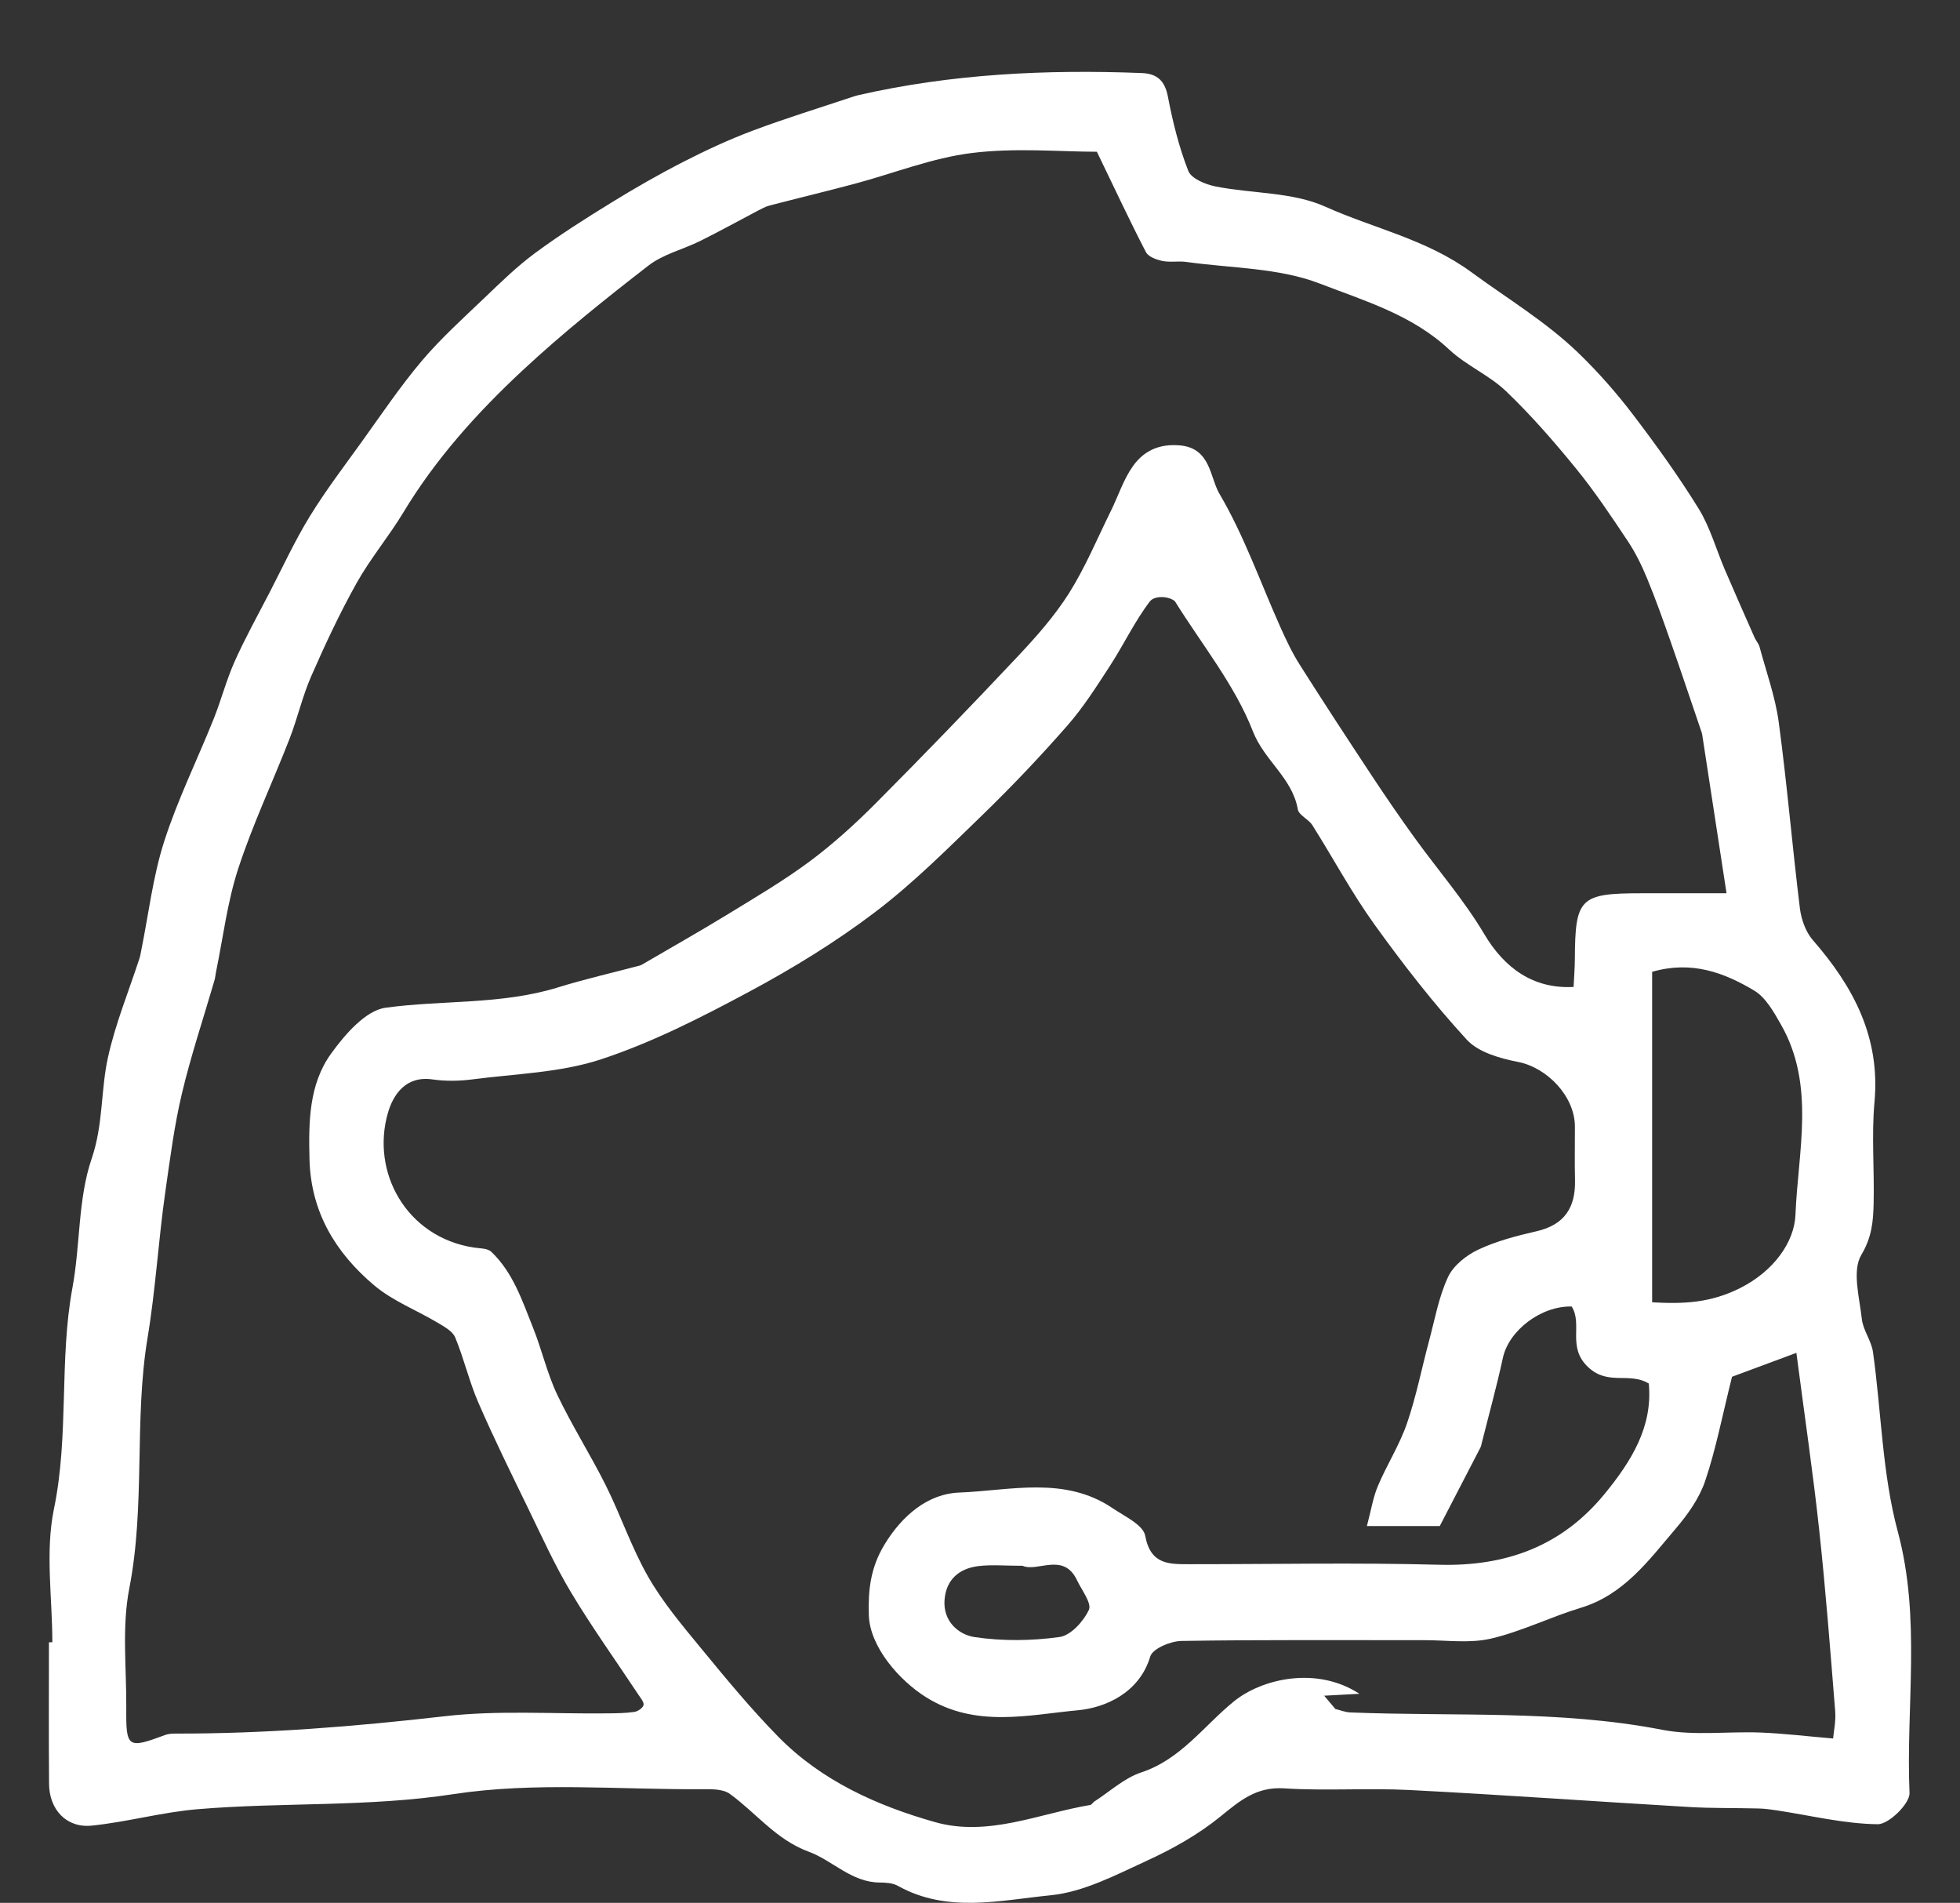 <?xml version="1.0" encoding="utf-8"?>
<!-- Generator: Adobe Illustrator 16.0.0, SVG Export Plug-In . SVG Version: 6.00 Build 0)  -->
<!DOCTYPE svg PUBLIC "-//W3C//DTD SVG 1.1//EN" "http://www.w3.org/Graphics/SVG/1.1/DTD/svg11.dtd">
<svg version="1.1" id="Layer_1" xmlns="http://www.w3.org/2000/svg" xmlns:xlink="http://www.w3.org/1999/xlink" x="0px" y="0px"
	 width="410px" height="398px" viewBox="-556.472 -229.489 410 398" enable-background="new -556.472 -229.489 410 398"
	 xml:space="preserve">
<rect x="-556.472" y="-229.489" width="410" height="398" fill="#333333" stroke="none"/>
<g>
	<path fill-rule="evenodd" clip-rule="evenodd" fill="#FFFFFF" d="M-545.524,114.006c0-9.313-1.512-18.94,0.334-27.874
		c3.19-15.421,1.073-31.153,3.867-46.246c1.68-9.076,1.129-18.567,4.032-27.053c2.427-7.095,1.878-14.156,3.382-21.058
		c1.545-7.09,4.368-13.904,6.62-20.842c0.172-0.526,0.252-1.085,0.364-1.631c1.541-7.608,2.433-15.423,4.789-22.769
		c2.806-8.755,6.924-17.083,10.355-25.645c1.591-3.969,2.662-8.156,4.405-12.051c2.195-4.901,4.818-9.612,7.287-14.388
		c2.751-5.318,5.265-10.785,8.386-15.879c3.295-5.377,7.135-10.426,10.828-15.553c4.123-5.727,8.07-11.616,12.612-16.995
		c3.974-4.705,8.6-8.873,13.067-13.143c3.426-3.275,6.844-6.62,10.639-9.427c5.122-3.785,10.525-7.21,15.952-10.551
		c4.943-3.044,9.993-5.942,15.159-8.583c4.725-2.418,9.575-4.661,14.541-6.523c6.869-2.577,13.897-4.726,20.861-7.055
		c0.353-0.118,0.709-0.23,1.07-0.313c19.55-4.47,39.377-5.416,59.336-4.636c3.162,0.124,4.827,1.549,5.471,4.923
		c1.012,5.28,2.313,10.576,4.275,15.558c0.638,1.613,3.619,2.828,5.723,3.244c7.652,1.515,16.055,1.129,22.931,4.224
		c10.132,4.561,21.141,6.792,30.583,13.72c7.557,5.545,15.678,10.4,22.456,16.974c4.057,3.936,7.842,8.225,11.268,12.72
		c4.865,6.384,9.576,12.926,13.789,19.748c2.404,3.896,3.654,8.497,5.48,12.757c2.041,4.758,4.139,9.493,6.23,14.229
		c0.289,0.657,0.842,1.224,1.023,1.9c1.412,5.254,3.303,10.454,4.025,15.806c1.736,12.904,2.822,25.893,4.41,38.819
		c0.287,2.333,1.195,4.979,2.703,6.708c8.498,9.749,14.15,20.325,12.914,33.885c-0.639,7.021-0.01,14.154-0.18,21.229
		c-0.09,3.695-0.352,7.024-2.578,10.753c-1.965,3.297-0.389,8.883,0.111,13.406c0.26,2.359,2,4.545,2.332,6.914
		c1.756,12.525,1.93,25.444,5.188,37.545c4.906,18.23,1.682,36.48,2.453,54.681c0.092,2.201-4.34,6.554-6.637,6.527
		c-7.025-0.078-14.029-1.816-21.045-2.885c-1.277-0.195-2.57-0.371-3.861-0.406c-4.836-0.127-9.688-0.025-14.516-0.308
		c-19.516-1.146-39.016-2.553-58.54-3.555c-8.729-0.447-17.521,0.209-26.24-0.348c-5.813-0.371-9.264,2.604-13.335,5.914
		c-4.594,3.734-9.947,6.738-15.354,9.22c-6.49,2.984-13.242,6.549-20.14,7.229c-10.567,1.047-21.631,3.802-31.957-1.975
		c-1.067-0.596-2.525-0.684-3.803-0.691c-5.916-0.041-9.825-4.604-14.831-6.443c-6.851-2.52-11.001-8.107-16.512-12.099
		c-1.46-1.061-3.934-0.992-5.94-0.979c-17.315,0.111-34.917-1.564-51.863,1.033c-17.933,2.75-35.771,1.656-53.582,3.156
		c-7.412,0.623-14.696,2.678-22.104,3.432c-5.273,0.533-8.873-3.35-8.917-8.726c-0.084-9.873-0.025-19.749-0.025-29.625
		C-545.994,114.006-545.759,114.006-545.524,114.006z M-327.022-197.749c-7.616,0-17.002-0.872-26.141,0.258
		c-8.331,1.028-16.382,4.27-24.578,6.455c-5.906,1.576-11.85,3.001-17.764,4.54c-0.848,0.221-1.649,0.663-2.434,1.073
		c-4.004,2.097-7.958,4.295-12.006,6.307c-3.613,1.794-7.794,2.781-10.902,5.188c-9.007,6.973-17.938,14.119-26.27,21.875
		c-9.499,8.846-18.202,18.498-24.977,29.737c-3.044,5.051-6.9,9.628-9.775,14.764c-3.524,6.297-6.596,12.87-9.496,19.486
		c-1.85,4.224-2.869,8.805-4.545,13.115c-3.531,9.08-7.723,17.931-10.738,27.172c-2.278,6.978-3.153,14.414-4.651,21.646
		c-0.111,0.546-0.141,1.113-0.295,1.646c-2.301,7.91-4.93,15.742-6.833,23.745c-1.597,6.725-2.471,13.63-3.456,20.487
		c-1.458,10.159-2.025,20.378-3.722,30.586c-2.853,17.178-0.42,34.994-3.828,52.447c-1.581,8.102-0.554,16.721-0.625,25.105
		c-0.066,8.211,0.322,8.434,8.124,5.518c0.673-0.252,1.457-0.297,2.191-0.295c18.864,0.035,37.593-1.482,56.341-3.635
		c11.225-1.287,22.693-0.453,34.049-0.594c1.86-0.023,3.737-0.033,5.57-0.305c0.733-0.107,1.755-0.795,1.927-1.419
		c0.159-0.572-0.589-1.451-1.036-2.129c-4.718-7.129-9.71-14.085-14.104-21.406c-3.409-5.68-6.152-11.773-9.058-17.746
		c-3.548-7.289-7.131-14.568-10.359-22.001c-1.916-4.41-2.998-9.179-4.84-13.626c-0.548-1.318-2.309-2.262-3.687-3.086
		c-4.417-2.638-9.411-4.55-13.275-7.818c-8.028-6.785-13.239-15.283-13.516-26.352c-0.197-7.806-0.131-15.667,4.518-22.103
		c2.887-4,7.205-9.027,11.424-9.605c11.94-1.631,24.21-0.594,36.001-4.238c5.658-1.75,11.449-3.066,17.179-4.586
		c0.175-0.047,0.344-0.141,0.506-0.234c5.983-3.496,12.02-6.905,17.932-10.521c5.796-3.547,11.684-7.009,17.123-11.059
		c4.908-3.654,9.491-7.824,13.816-12.168c10.008-10.056,19.87-20.264,29.591-30.599c3.902-4.147,7.753-8.487,10.779-13.276
		c3.418-5.414,5.903-11.422,8.753-17.191c1.548-3.133,2.625-6.583,4.617-9.39c2.245-3.16,5.419-4.731,9.815-4.351
		c6.484,0.56,6.282,6.717,8.293,10.127c5.161,8.753,8.562,18.542,12.743,27.882c1.201,2.682,2.468,5.369,4.036,7.845
		c4.97,7.846,10.056,15.617,15.177,23.366c2.868,4.341,5.819,8.633,8.864,12.854c4.859,6.731,10.374,13.057,14.587,20.164
		c4.188,7.059,10.217,11.49,18.674,11.033c0.09-1.919,0.254-3.9,0.264-5.884c0.068-12.734,1.053-13.708,14.016-13.711
		c5.525,0,11.049,0,17.711,0c-1.787-11.658-3.439-22.431-5.092-33.202c-0.031-0.182-0.086-0.363-0.145-0.537
		c-2.176-6.386-4.314-12.786-6.547-19.152c-1.523-4.34-3.061-8.68-4.818-12.927c-1.123-2.716-2.434-5.412-4.061-7.851
		c-3.438-5.155-6.887-10.339-10.795-15.134c-4.594-5.64-9.404-11.167-14.648-16.189c-3.527-3.38-8.355-5.39-11.923-8.738
		c-7.729-7.252-17.768-10.202-27.063-13.793c-8.605-3.323-18.545-3.201-27.906-4.521c-1.647-0.233-3.395,0.129-5.007-0.205
		c-1.251-0.26-2.944-0.878-3.448-1.853C-320.136-183.274-323.244-189.931-327.022-197.749z M-279.477,125.182
		c0.781,0.926,1.563,1.852,2.344,2.777c1.034,0.25,2.062,0.678,3.104,0.721c21.775,0.881,43.641-0.568,65.29,3.635
		c6.662,1.293,13.748,0.295,20.629,0.574c4.84,0.197,9.666,0.783,15.096,1.244c0.117-1.406,0.604-3.588,0.434-5.713
		c-1.014-12.647-1.984-25.304-3.346-37.919c-1.277-11.842-3.023-23.634-4.77-37.028c-5.492,2.041-10.221,3.796-13.463,5.001
		c-2.055,8.219-3.375,15.154-5.613,21.782c-1.219,3.607-3.625,7.006-6.139,9.949c-5.652,6.627-10.836,13.854-19.881,16.59
		c-6.336,1.918-12.375,4.95-18.787,6.444c-4.425,1.033-9.265,0.326-13.92,0.33c-16.944,0.018-33.892-0.115-50.834,0.16
		c-2.275,0.035-6.032,1.613-6.52,3.248c-2.311,7.751-9.615,10.735-15.067,11.241c-10.428,0.973-21.462,3.76-31.813-2.705
		c-5.613-3.506-11.784-10.539-11.992-17.18c-0.161-5.164,0.324-9.859,3.221-14.672c3.777-6.275,9.243-10.721,15.636-10.965
		c10.714-0.414,22.101-3.539,32.161,3.281c2.504,1.695,6.377,3.482,6.794,5.744c1.133,6.178,5.136,5.953,9.493,5.955
		c17.317,0.008,34.646-0.352,51.949,0.115c14.064,0.379,25.732-3.887,34.699-14.863c5.535-6.777,10.066-13.982,9.203-23.042
		c-4.16-2.477-8.49,0.506-12.668-3.41c-4.498-4.213-1.107-8.902-3.457-12.696c-6.424-0.16-13.162,5.023-14.396,10.737
		c-1.285,5.943-2.914,11.816-4.395,17.722c-0.09,0.355-0.149,0.732-0.313,1.055c-2.822,5.468-5.659,10.929-8.498,16.408
		c-4.565,0-9.451,0-15.243,0c0.869-3.268,1.276-5.955,2.301-8.383c1.865-4.416,4.507-8.537,6.065-13.044
		c1.938-5.597,3.072-11.47,4.616-17.21c1.215-4.517,2.033-9.237,3.978-13.427c1.12-2.42,3.834-4.58,6.345-5.76
		c3.829-1.801,8.047-2.891,12.2-3.843c5.863-1.348,8.17-5.002,8.029-10.73c-0.092-3.724-0.008-7.453-0.02-11.181
		c-0.023-6.318-5.803-12.302-11.867-13.497c-3.793-0.746-8.318-2.006-10.751-4.656c-6.962-7.58-13.321-15.772-19.342-24.138
		c-4.751-6.6-8.606-13.842-12.965-20.734c-0.797-1.261-2.827-2.077-3.042-3.314c-1.14-6.56-6.997-10.162-9.397-16.32
		c-3.785-9.708-10.71-18.19-16.306-27.19c-1.166-1.067-4.235-1.292-5.258,0.048c-3.181,4.174-5.455,9.025-8.33,13.451
		c-2.791,4.295-5.564,8.676-8.926,12.511c-5.666,6.463-11.598,12.722-17.77,18.703c-7.257,7.033-14.456,14.248-22.478,20.331
		c-8.228,6.24-17.152,11.712-26.263,16.598c-10.016,5.369-20.284,10.625-31.023,14.16c-8.507,2.8-17.879,3.021-26.893,4.193
		c-2.747,0.357-5.628,0.404-8.363,0.01c-5.591-0.813-8.217,3.186-9.317,6.967c-3.607,12.408,3.821,25.98,17.89,28.189
		c1.276,0.199,2.922,0.133,3.725,0.896c4.556,4.334,6.473,10.236,8.73,15.871c1.847,4.607,2.937,9.546,5.058,14.007
		c3.089,6.498,6.987,12.605,10.199,19.05c3.124,6.266,5.365,13.006,8.835,19.053c3.061,5.336,7.107,10.147,11.04,14.926
		c5.218,6.341,10.457,12.71,16.207,18.558c9.046,9.193,20.598,14.38,32.744,17.821c11.093,3.143,21.719-1.771,32.498-3.589
		c0.299-0.051,0.509-0.506,0.809-0.697c3.259-2.094,6.278-4.93,9.842-6.105c8.273-2.73,13.103-9.757,19.367-14.847
		c5.875-4.773,17.327-7.434,26.263-1.602C-274.566,124.912-277.022,125.047-279.477,125.182z M-210.87-26.227
		c0,22.886,0,45.822,0,69.126c6.584,0.375,12.221,0.139,18.432-2.992c6.994-3.523,11.324-9.596,11.547-15.316
		c0.52-13.214,4.223-27.09-3.029-39.775c-1.498-2.621-3.176-5.672-5.607-7.123C-195.79-26.045-202.598-28.62-210.87-26.227z
		 M-342.556,98.01c-3.687,0-6.502-0.271-9.244,0.063c-4.048,0.498-6.773,2.828-7.09,7.094c-0.333,4.452,2.931,7.262,6.333,7.764
		c5.806,0.857,11.906,0.783,17.728-0.025c2.349-0.326,5.017-3.275,6.131-5.684c0.64-1.383-1.493-4.098-2.469-6.172
		C-333.988,95.057-339.471,99.404-342.556,98.01z"/>
</g>
</svg>
